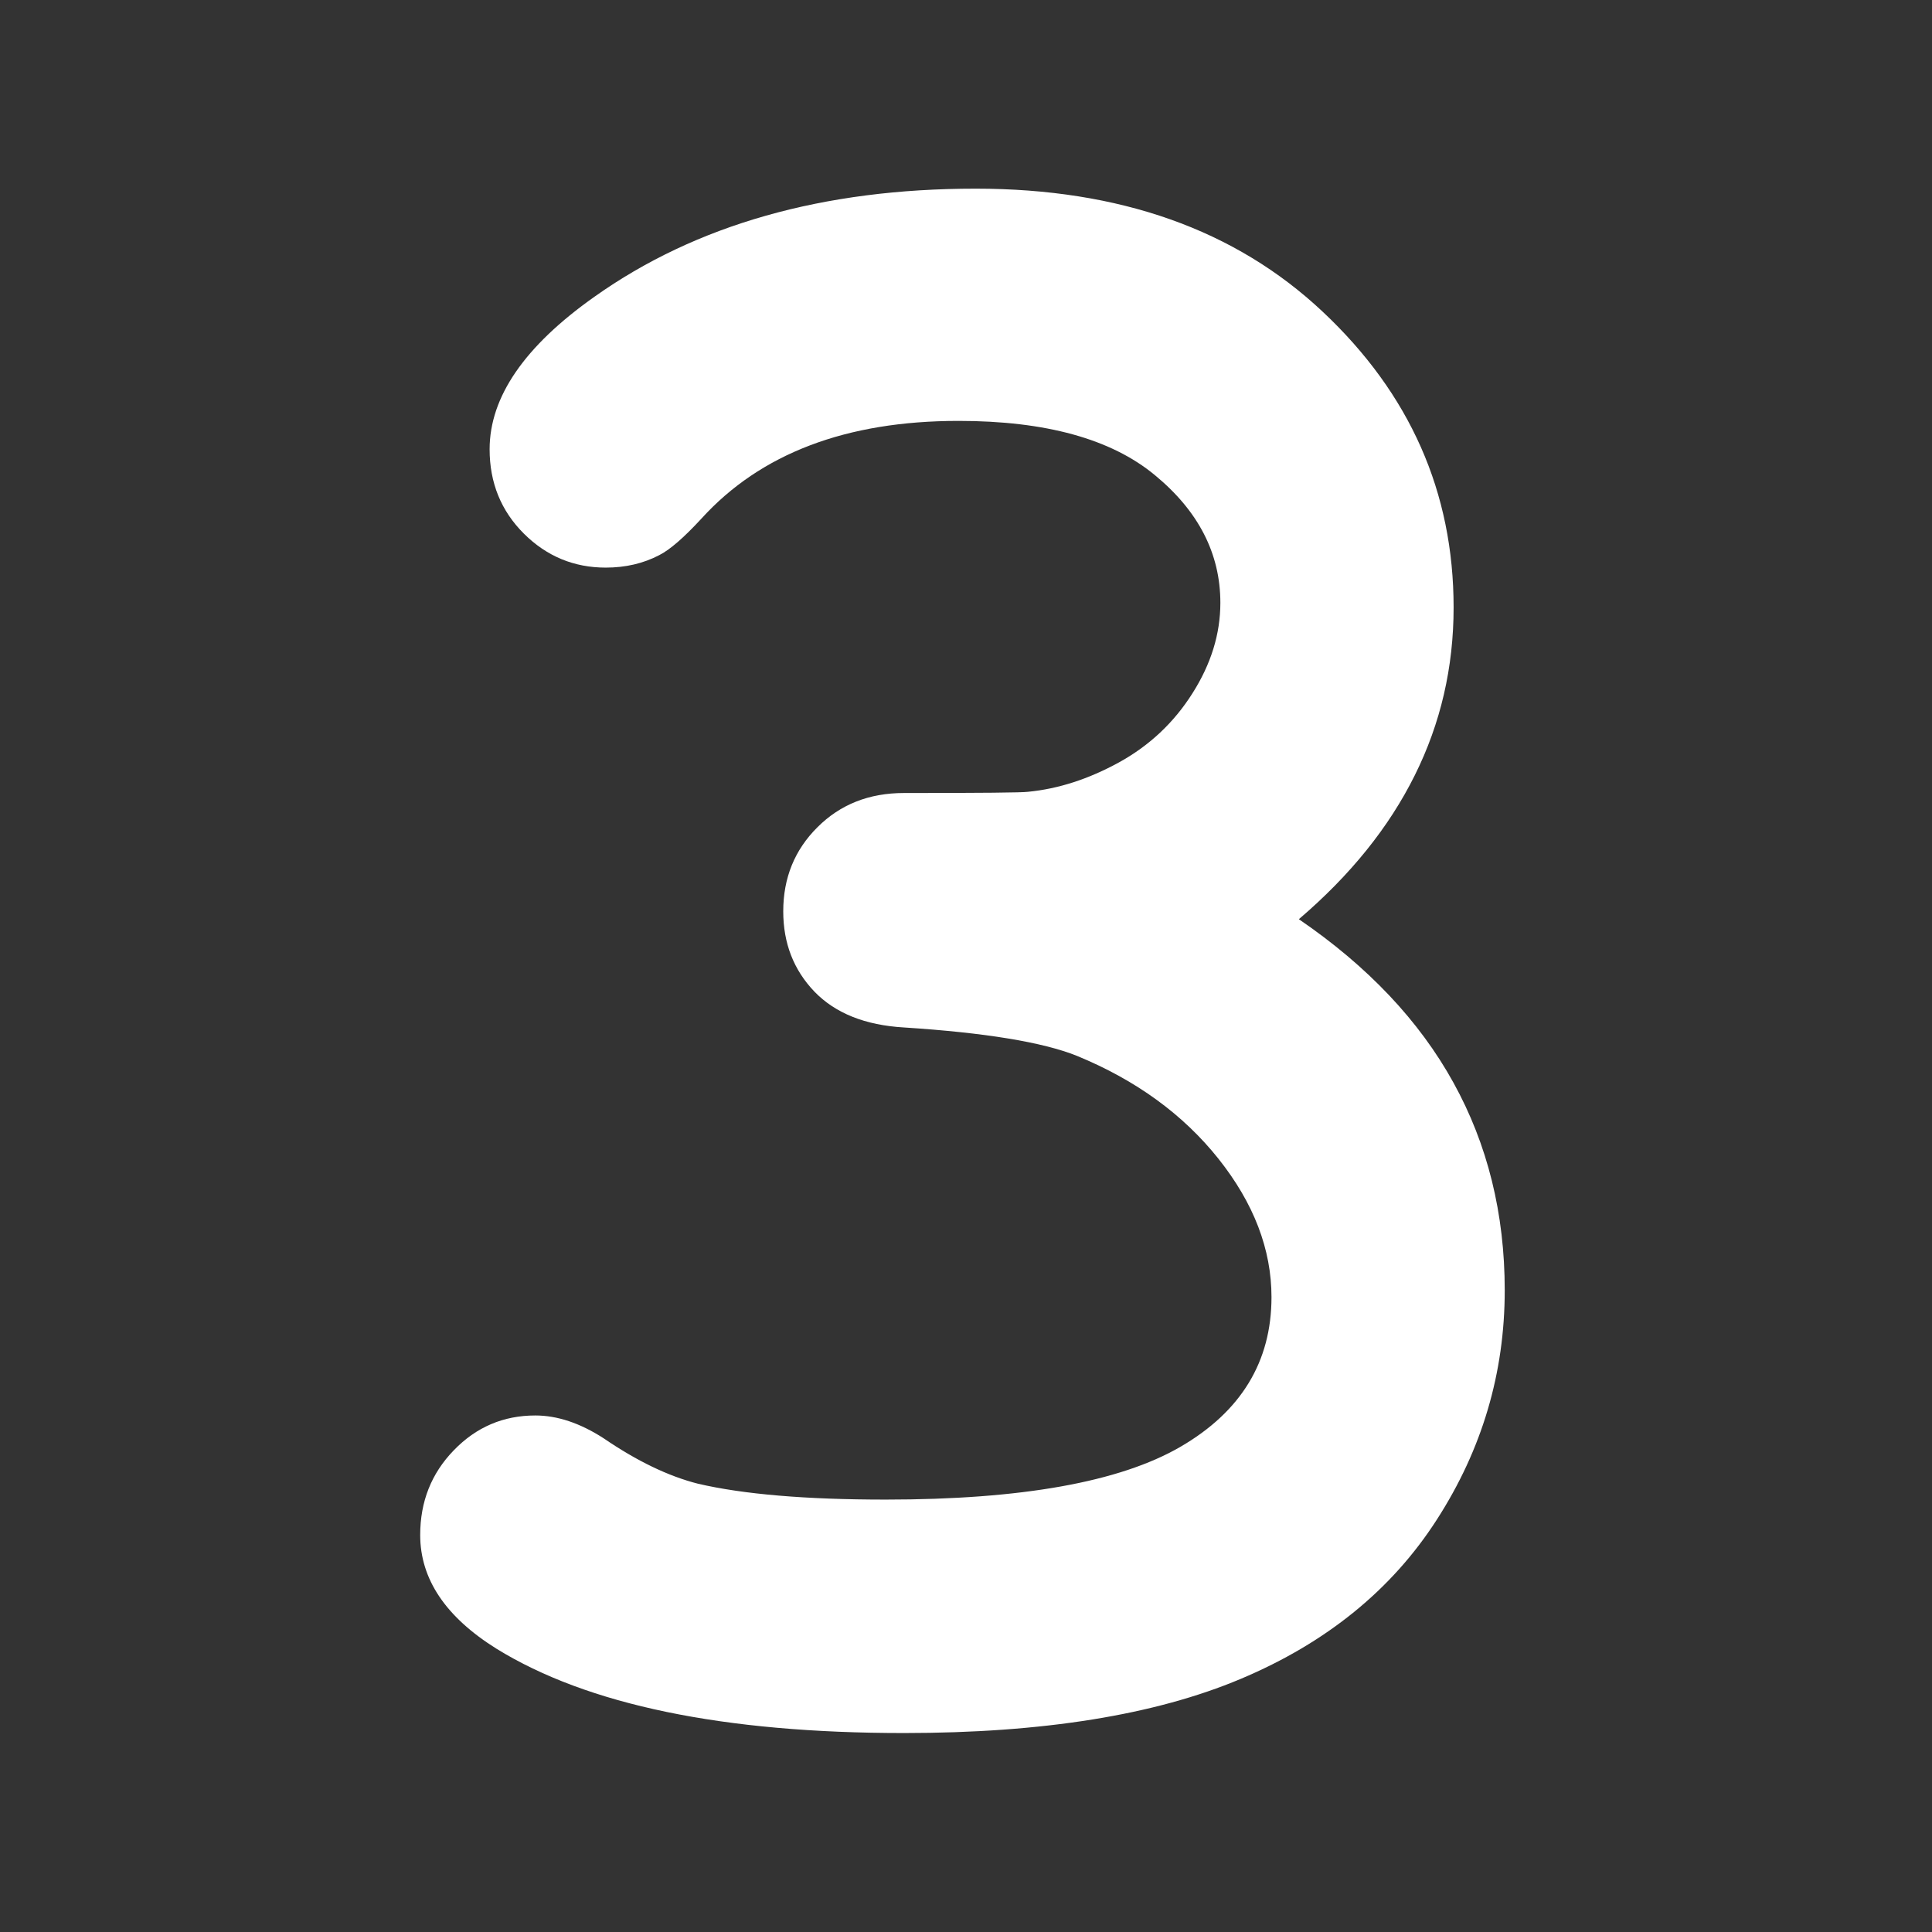 <svg xmlns="http://www.w3.org/2000/svg" xmlns:xlink="http://www.w3.org/1999/xlink" width="200" zoomAndPan="magnify" viewBox="0 0 150 150" height="200" preserveAspectRatio="xMidYMid meet" version="1.0"><rect x="0" y="0" width="150" height="150" fill="#333333" stroke="none"/><defs><g/></defs><g fill="#ffffff" fill-opacity="1"><g transform="translate(20.702, 131.897)"><g><path d="M 80.141 -60.531 C 85.492 -56.875 89.492 -52.645 92.141 -47.844 C 94.797 -43.039 96.125 -37.664 96.125 -31.719 C 96.125 -25.301 94.367 -19.367 90.859 -13.922 C 87.359 -8.473 82.281 -4.348 75.625 -1.547 C 68.977 1.254 60.266 2.656 49.484 2.656 C 35.461 2.656 24.914 0.473 17.844 -3.891 C 13.895 -6.359 11.922 -9.301 11.922 -12.719 C 11.922 -15.312 12.789 -17.504 14.531 -19.297 C 16.27 -21.098 18.379 -22 20.859 -22 C 22.566 -22 24.332 -21.41 26.156 -20.234 C 28.75 -18.461 31.191 -17.285 33.484 -16.703 C 37.016 -15.879 41.875 -15.469 48.062 -15.469 C 58.602 -15.469 66.227 -16.832 70.938 -19.562 C 75.656 -22.301 78.016 -26.176 78.016 -31.188 C 78.016 -34.895 76.645 -38.473 73.906 -41.922 C 71.164 -45.367 67.5 -48.035 62.906 -49.922 C 60.258 -50.984 55.785 -51.719 49.484 -52.125 C 46.473 -52.301 44.156 -53.227 42.531 -54.906 C 40.914 -56.594 40.109 -58.672 40.109 -61.141 C 40.109 -63.734 40.992 -65.91 42.766 -67.672 C 44.535 -69.441 46.773 -70.328 49.484 -70.328 C 55.484 -70.328 58.691 -70.359 59.109 -70.422 C 61.461 -70.648 63.816 -71.41 66.172 -72.703 C 68.535 -74.004 70.438 -75.789 71.875 -78.062 C 73.32 -80.332 74.047 -82.676 74.047 -85.094 C 74.047 -88.914 72.348 -92.223 68.953 -95.016 C 65.566 -97.816 60.488 -99.219 53.719 -99.219 C 45 -99.219 38.344 -96.688 33.75 -91.625 C 32.395 -90.156 31.305 -89.211 30.484 -88.797 C 29.242 -88.148 27.859 -87.828 26.328 -87.828 C 23.859 -87.828 21.738 -88.707 19.969 -90.469 C 18.195 -92.238 17.312 -94.422 17.312 -97.016 C 17.312 -101.078 20.023 -105.023 25.453 -108.859 C 33.336 -114.453 43.203 -117.25 55.047 -117.25 C 66.234 -117.25 75.211 -114.066 81.984 -107.703 C 88.766 -101.336 92.156 -93.68 92.156 -84.734 C 92.156 -80.078 91.148 -75.734 89.141 -71.703 C 87.141 -67.672 84.141 -63.945 80.141 -60.531 Z M 80.141 -60.531 "/></g></g></g></svg>